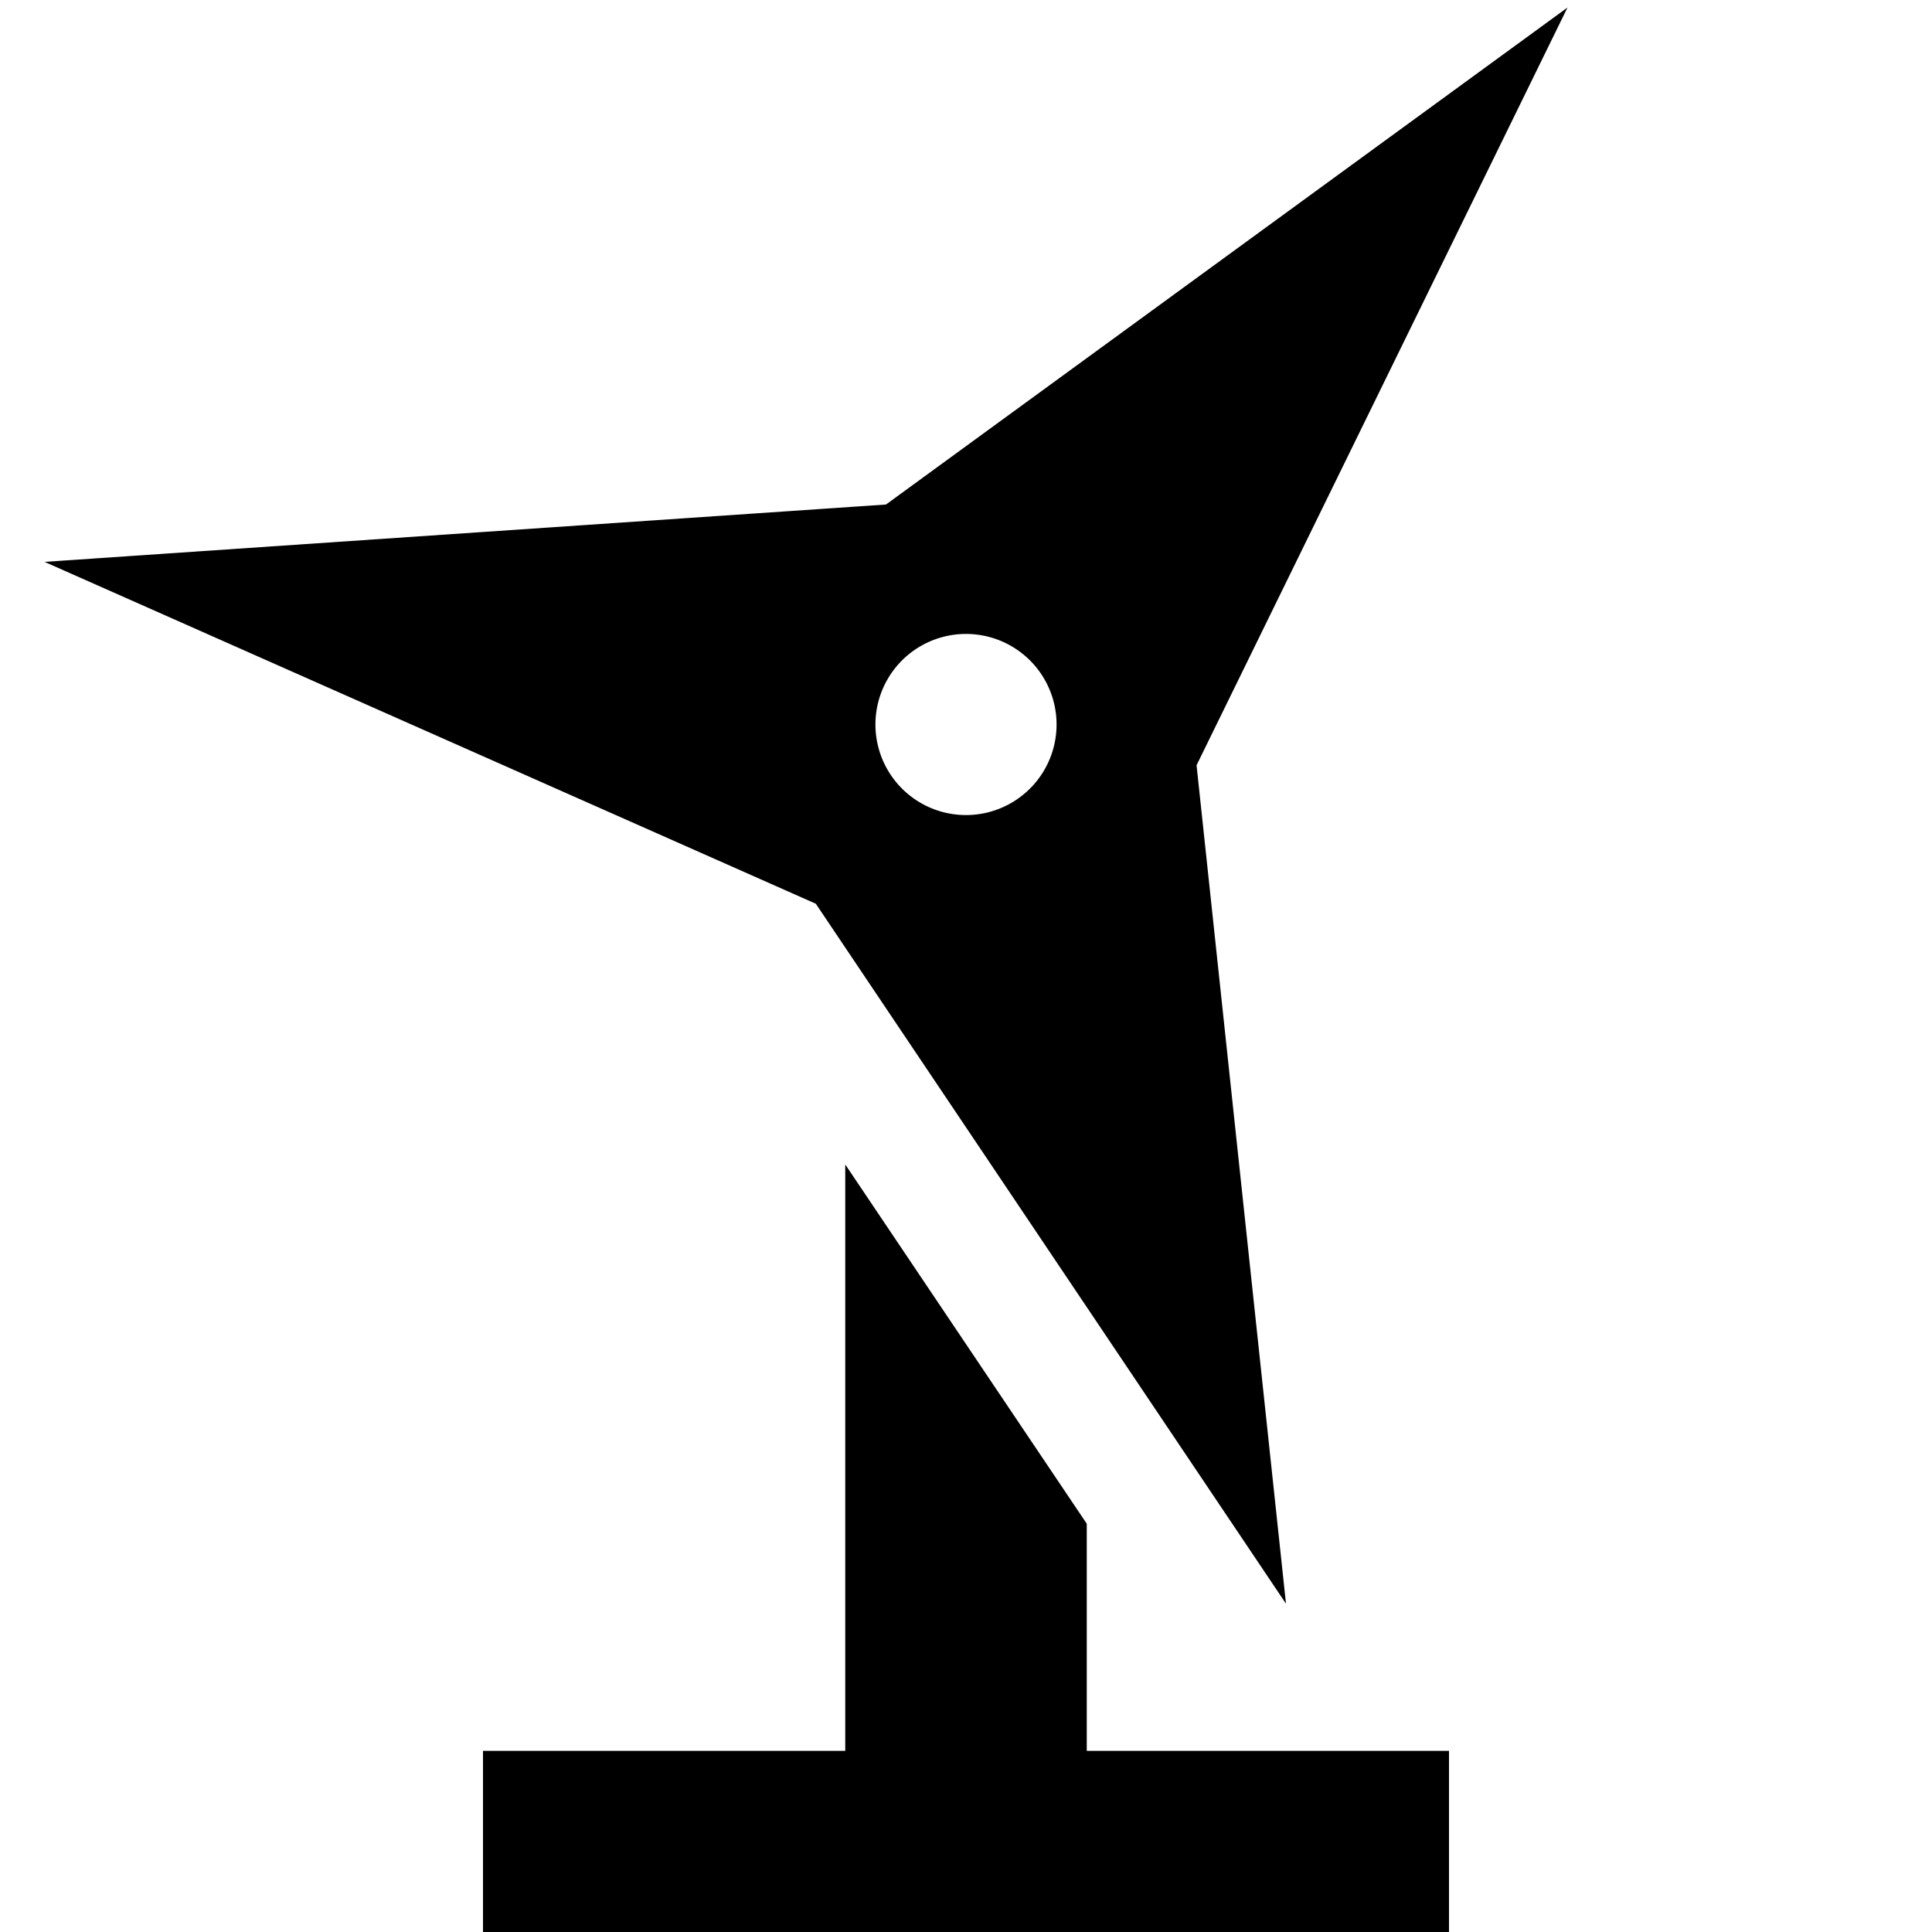 <svg xmlns="http://www.w3.org/2000/svg" viewBox="0 0 512 512"><!--! Font Awesome Pro 6.7.1 by @fontawesome - https://fontawesome.com License - https://fontawesome.com/license (Commercial License) Copyright 2024 Fonticons, Inc. --><path d="M340.8 425L317.1 202.8 415.4 2 234.8 133.7l-223 15.2 204.4 90.6L340.8 425zM288 403.8l-64-95.2L224 464l-72 0-24 0 0 48 24 0 208 0 24 0 0-48-24 0-72 0 0-60.2zM256 168a24 24 0 1 1 0 48 24 24 0 1 1 0-48z"/></svg>